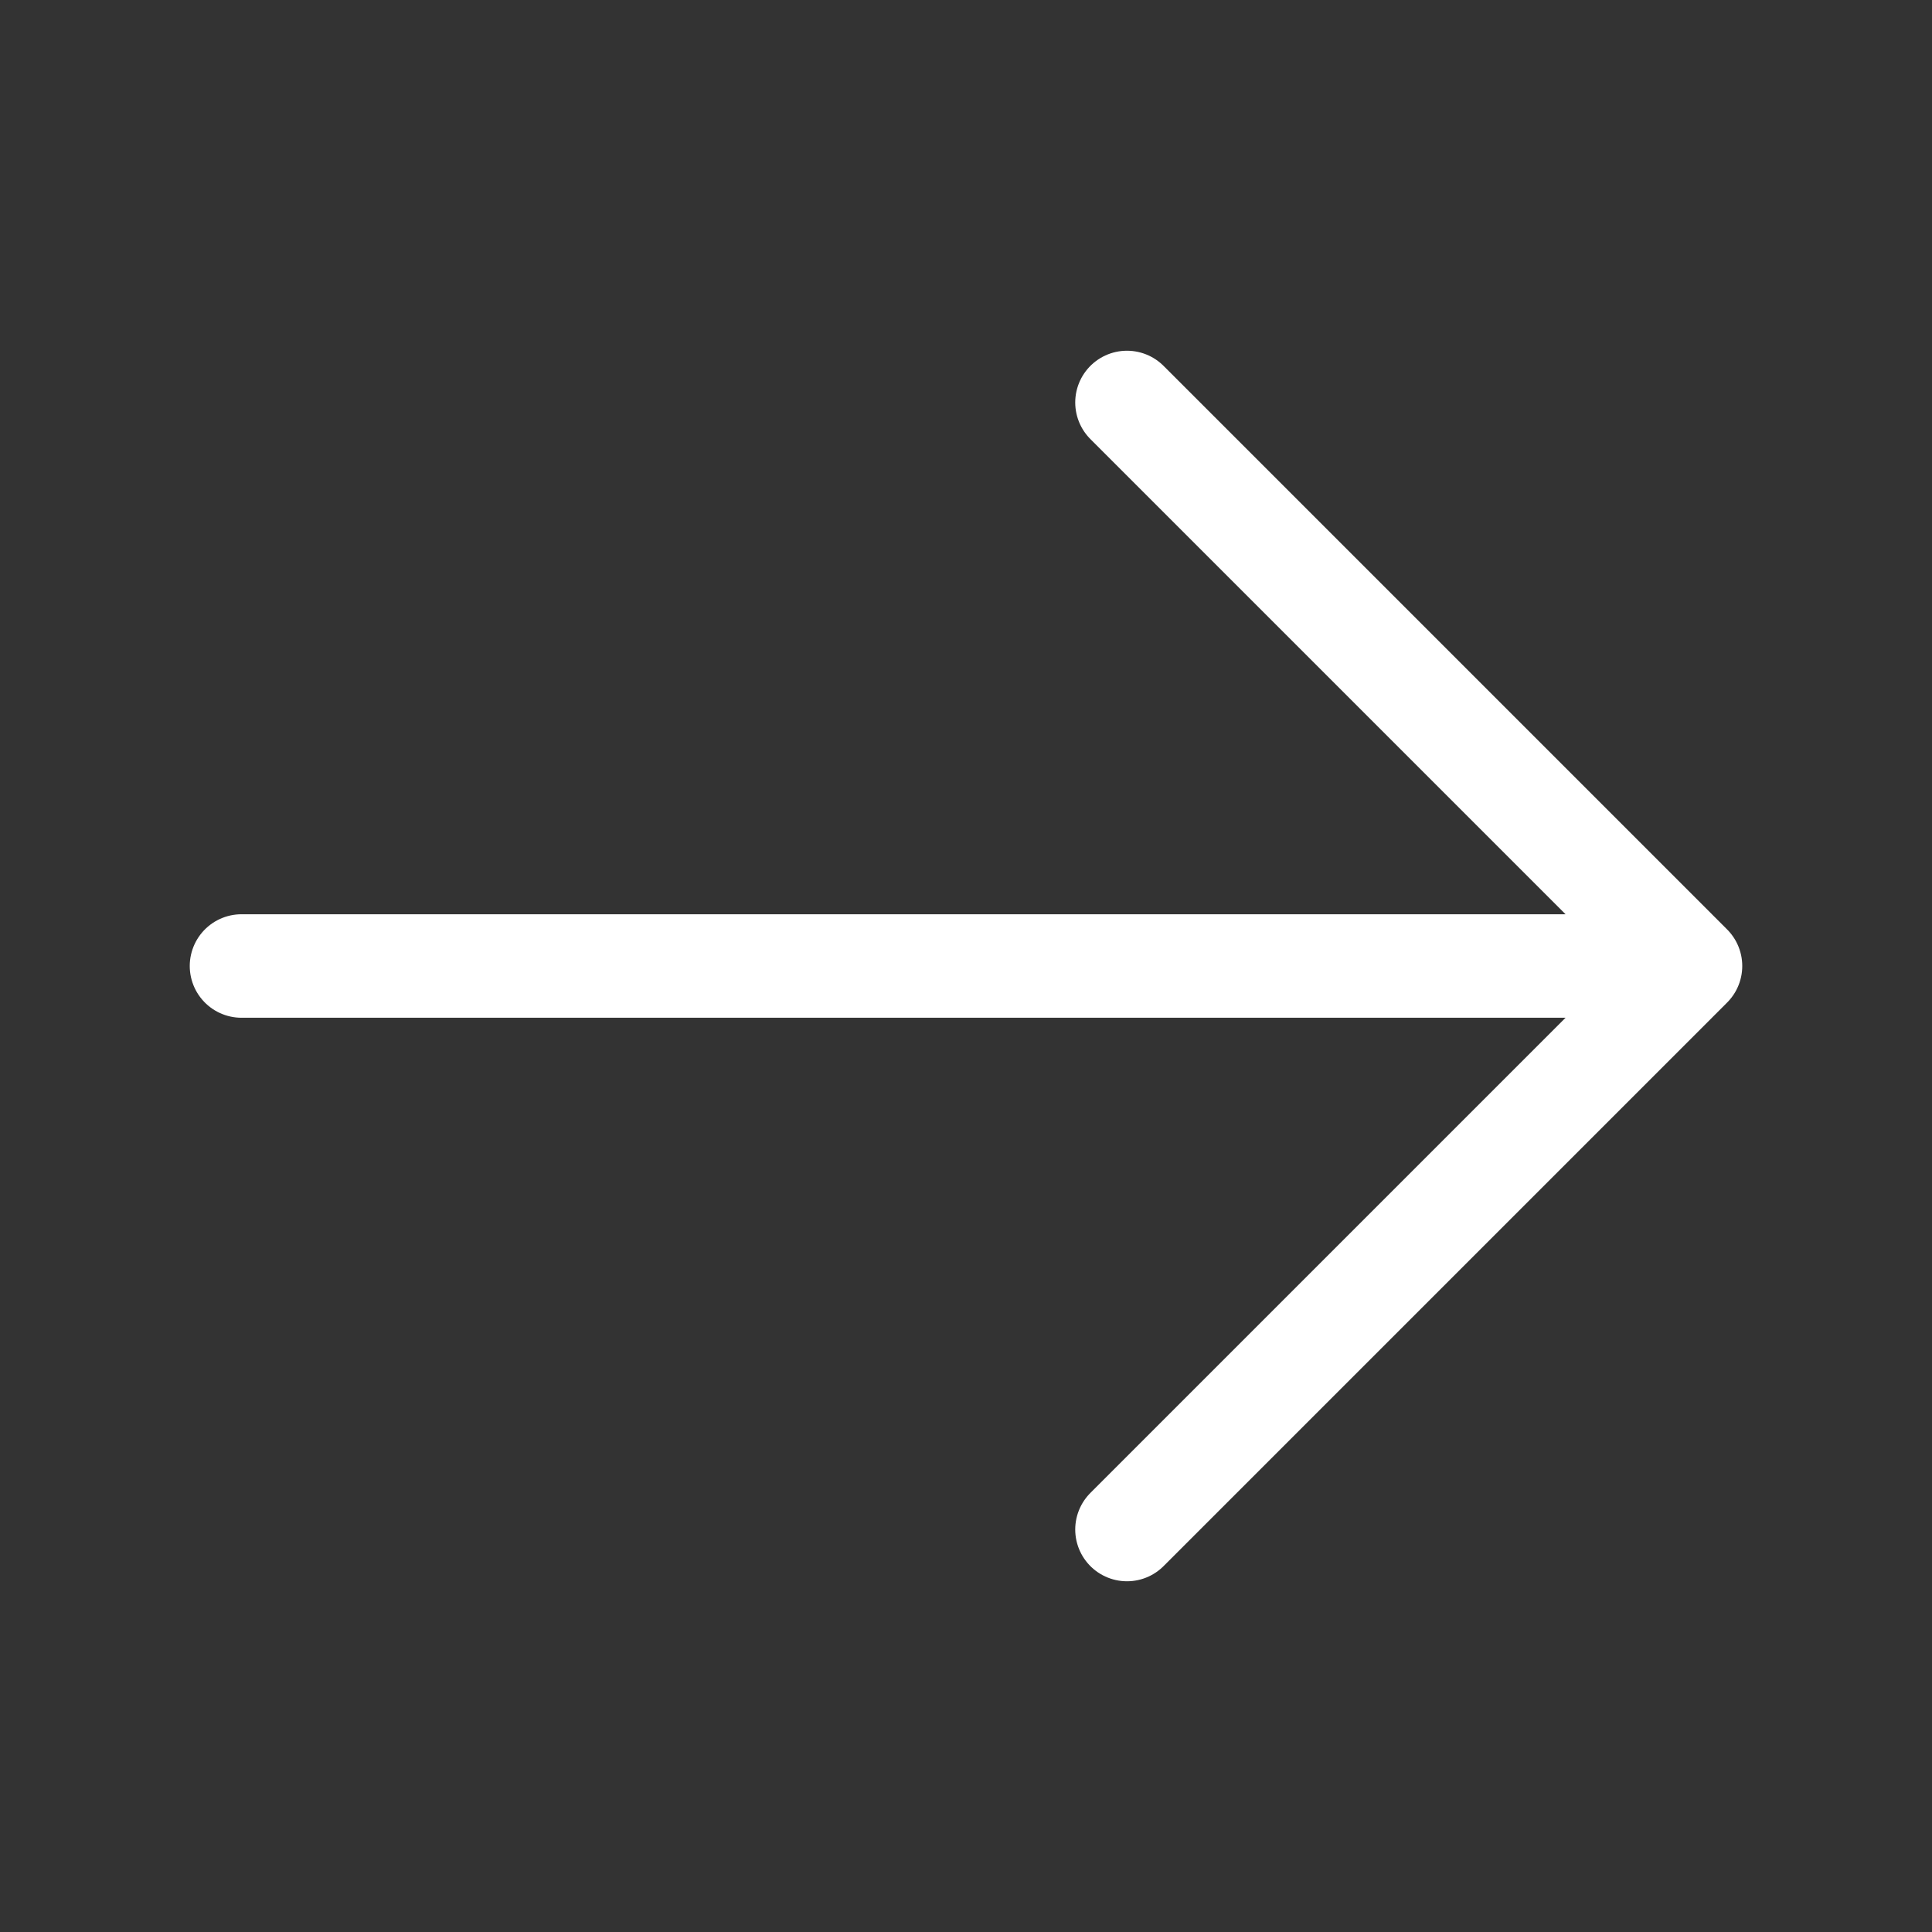 <?xml version="1.0" encoding="UTF-8"?> <svg xmlns="http://www.w3.org/2000/svg" width="28" height="28" viewBox="0 0 28 28" fill="none"><rect x="0" y="0" width="28" height="28" fill="#333333" stroke="none"/><path d="M3.5 14H24.5M24.5 14L16.333 5.833M24.5 14L16.333 22.167" stroke="white" stroke-width="1.5" stroke-linecap="round" stroke-linejoin="round"></path></svg> 